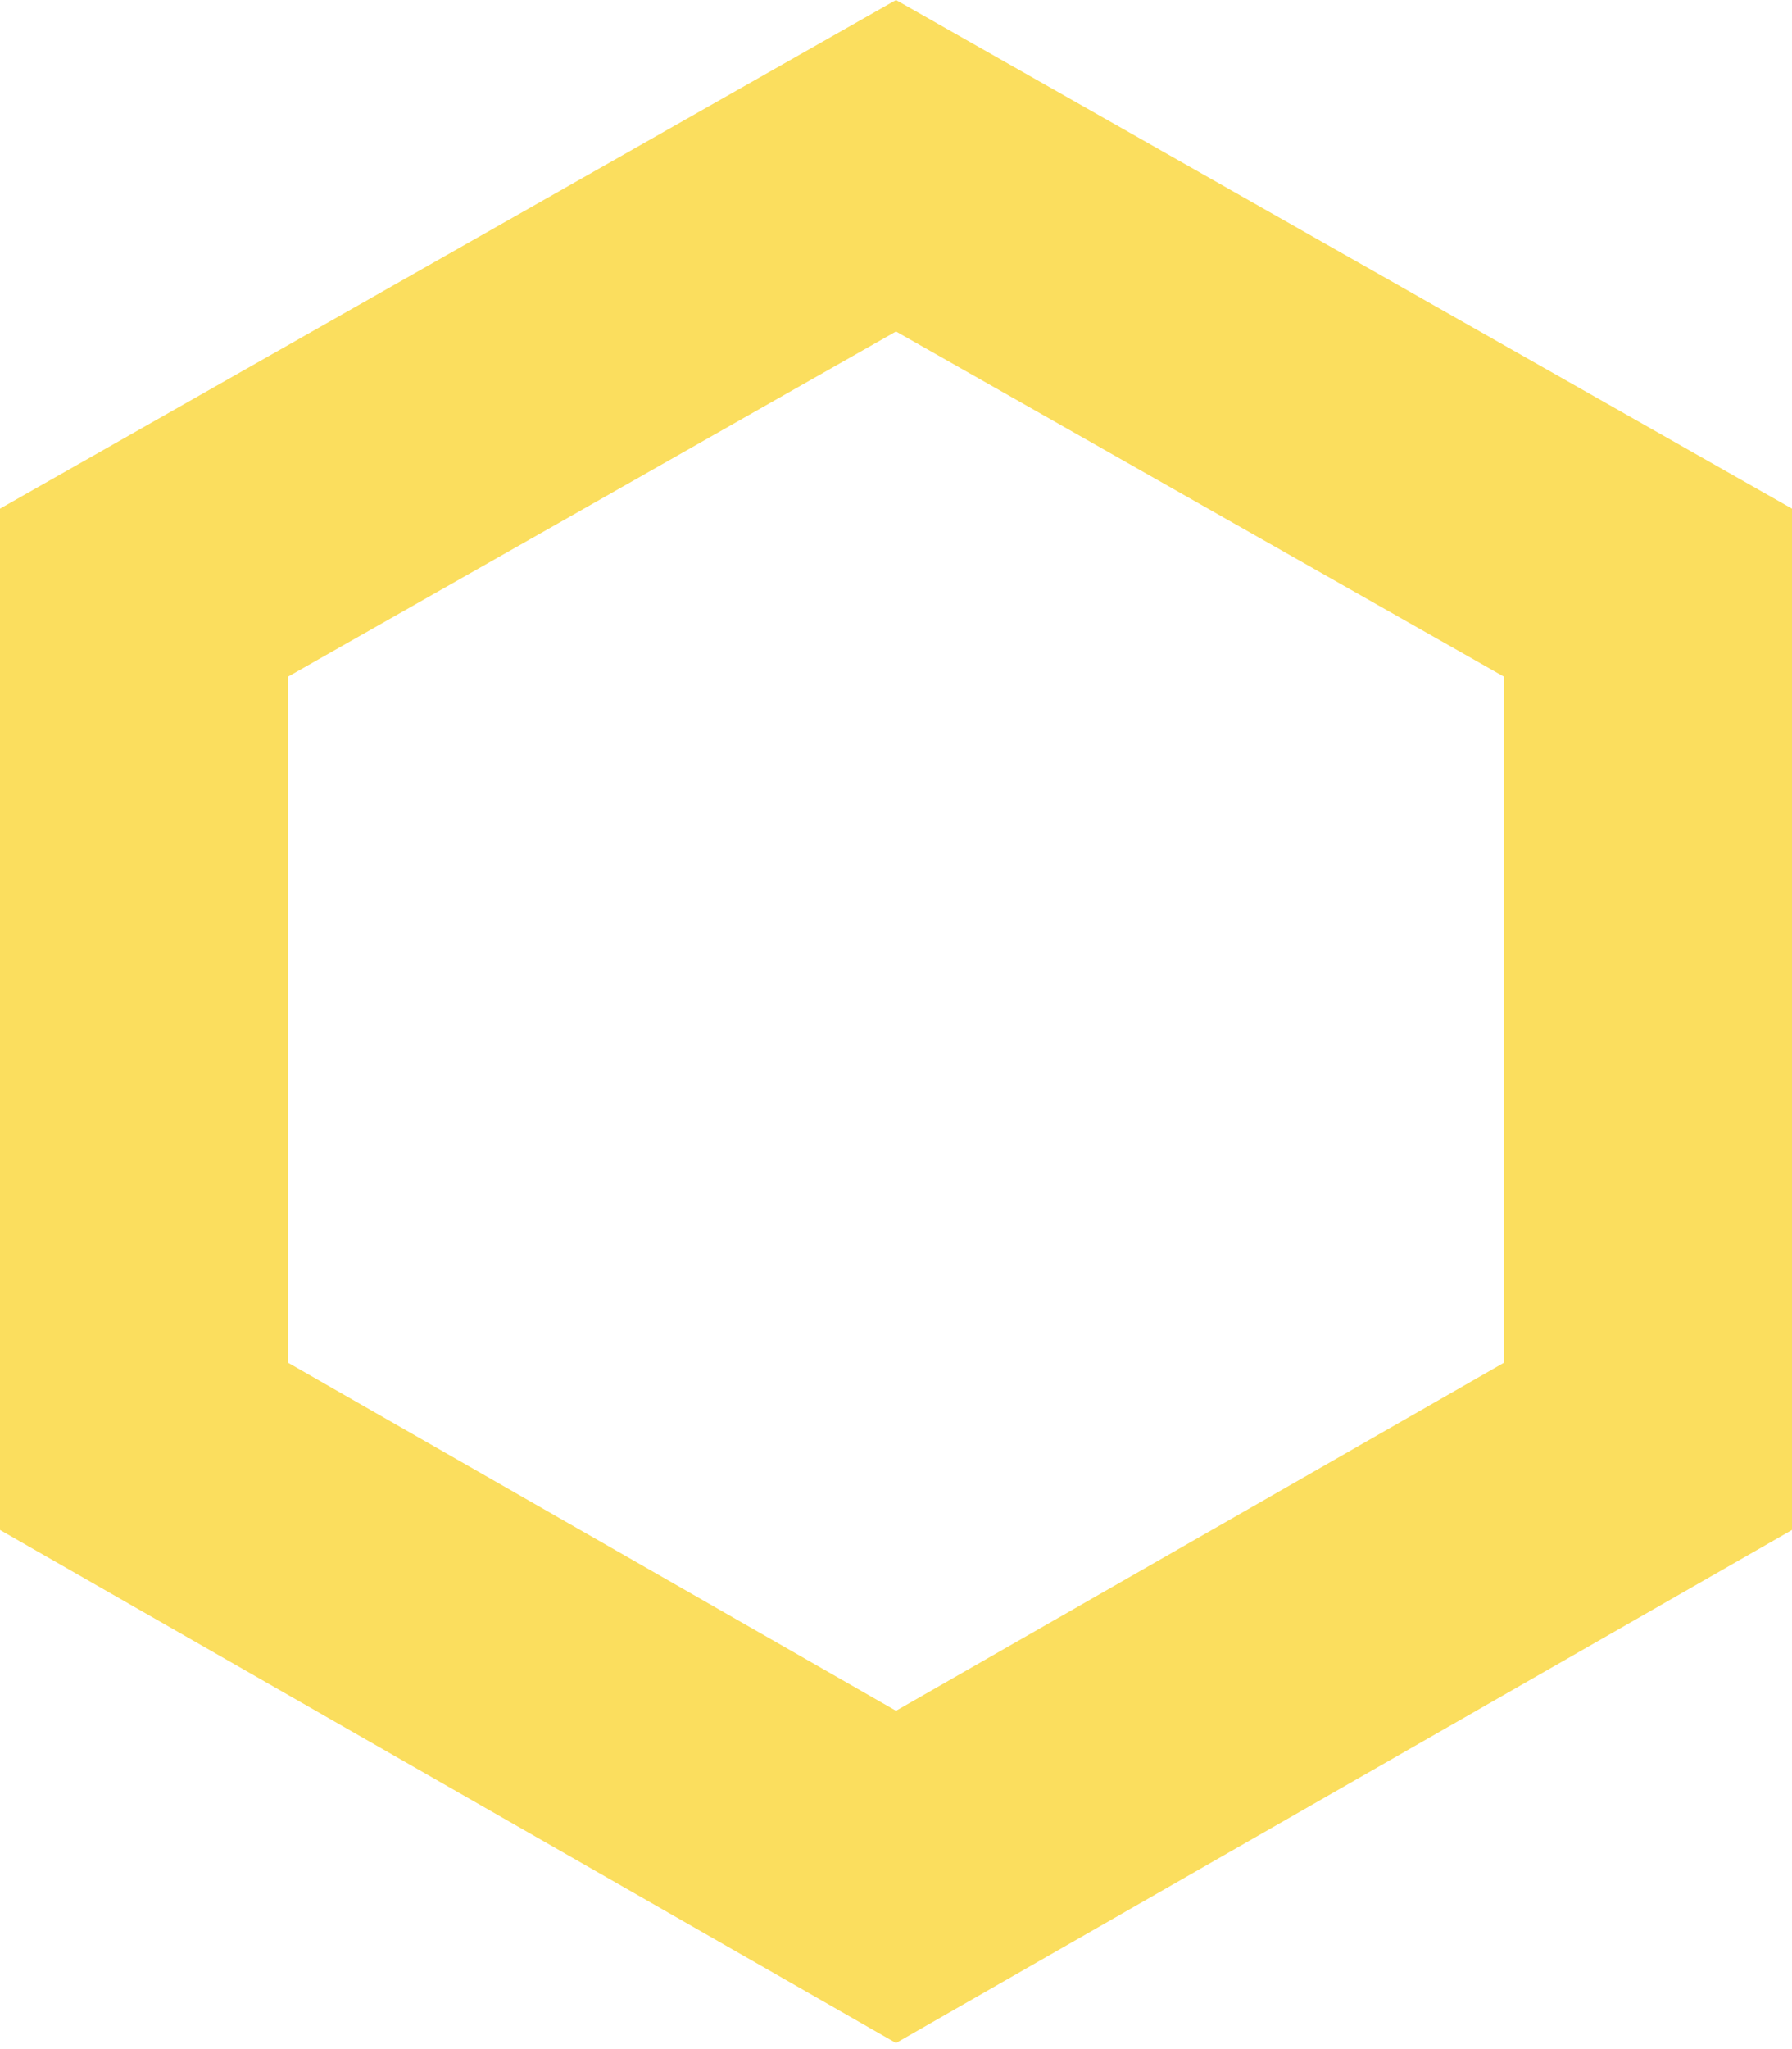 <svg xmlns="http://www.w3.org/2000/svg" width="98" height="112"><path d="M49 0L0 27.802v55.823l49 28.043 49-28.043V27.802L49 0zM15.76 74.488V36.98L49 18.118l33.24 18.863v37.507L49 93.508l-33.24-19.02z" fill="#FBDE5E" fill-rule="evenodd"></path></svg>